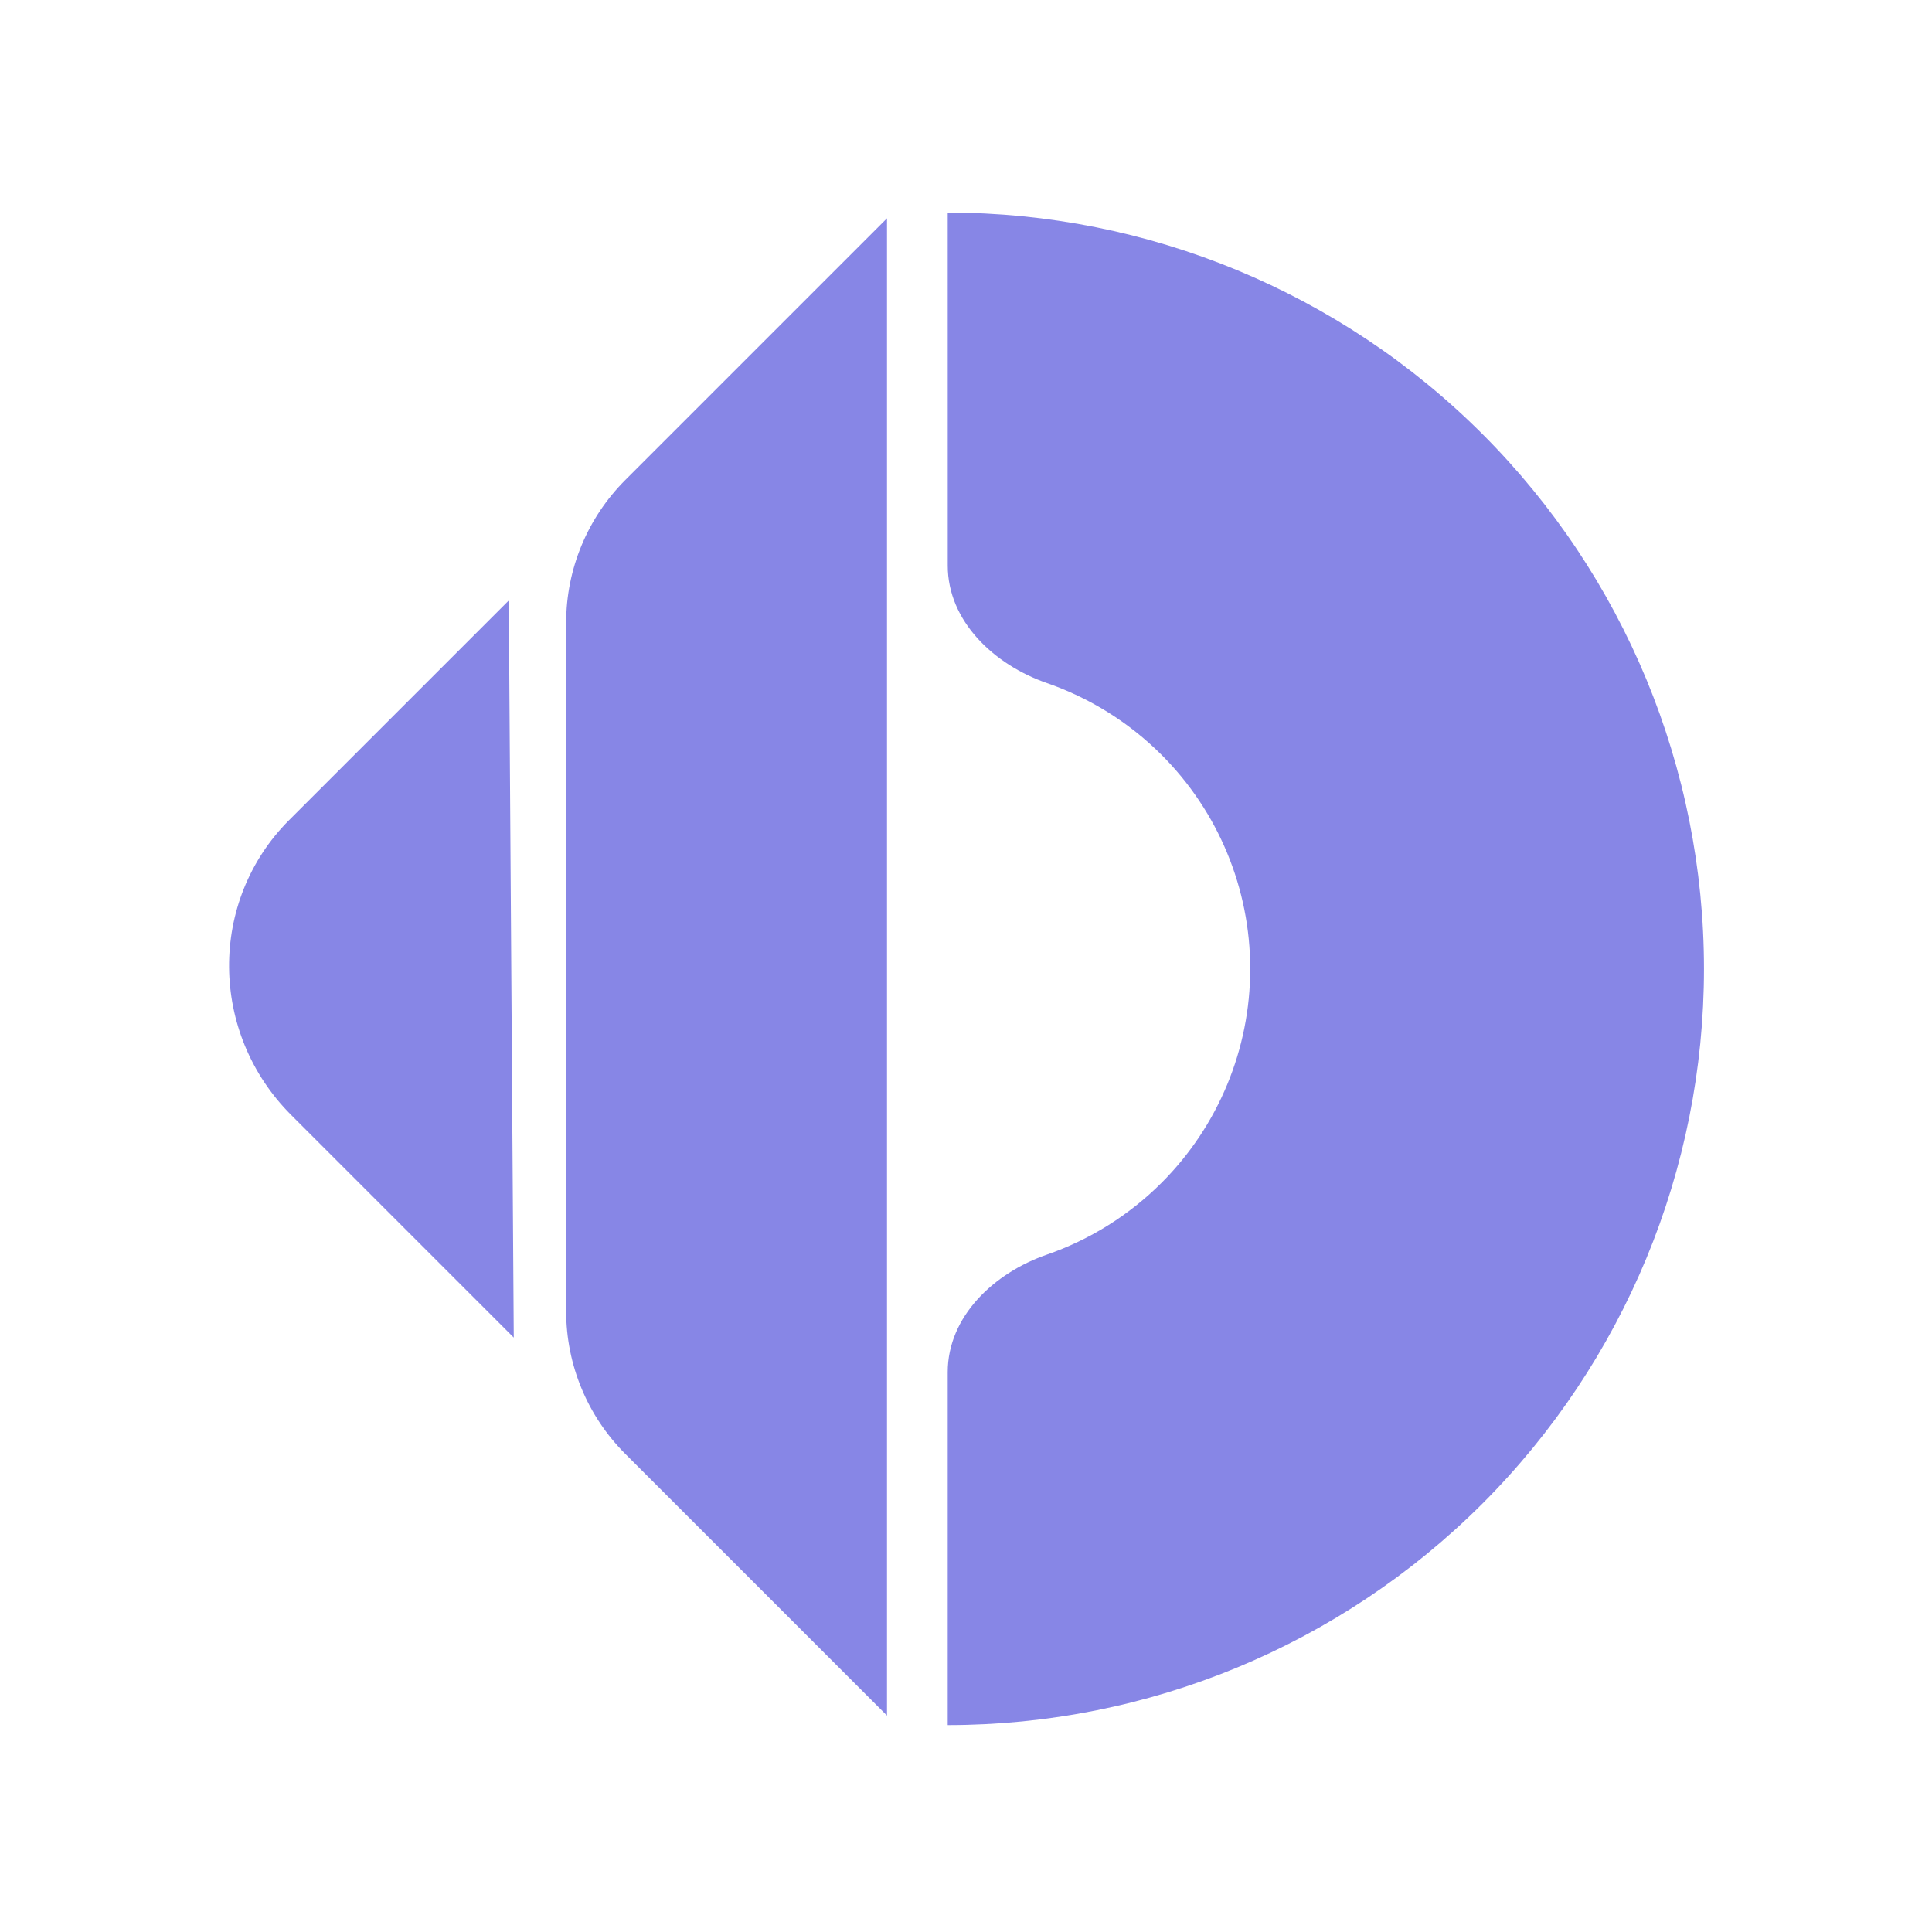 <?xml version="1.0" encoding="UTF-8" standalone="no" ?>
<svg xmlns="http://www.w3.org/2000/svg" xmlns:xlink="http://www.w3.org/1999/xlink" version="1.1" width="1080" height="1080" viewBox="0 0 1080 1080" xml:space="preserve">
<defs>
</defs>
<g transform="matrix(1 0 0 1 540 540)" id="758d9b81-2267-48cb-b3fd-d4b89432f9ef"  >
</g>
<g transform="matrix(1 0 0 1 540 540)" id="b9840fcb-0489-42ca-9b2c-aa5442e928e6"  >
<rect style="stroke: none; stroke-width: 1; stroke-dasharray: none; stroke-linecap: butt; stroke-dashoffset: 0; stroke-linejoin: miter; stroke-miterlimit: 4; fill: rgb(255,255,255); fill-rule: nonzero; opacity: 1; visibility: hidden;" vector-effect="non-scaling-stroke"  x="-540" y="-540" rx="0" ry="0" width="1080" height="1080" />
</g>
<g transform="matrix(13.95 13.95 -13.95 13.95 617.34 541.58)"  >
<path style="stroke: none; stroke-width: 1; stroke-dasharray: none; stroke-linecap: butt; stroke-dashoffset: 0; stroke-linejoin: miter; stroke-miterlimit: 4; fill: rgb(135,134,230); fill-rule: nonzero; opacity: 1;" vector-effect="non-scaling-stroke"  transform=" translate(-21.71, -18.29)" d="M 33.724 36.581 C 37.743 32.562 40 27.112 40 21.429 C 40 15.745 37.743 10.295 33.724 6.276 C 29.705 2.258 24.255 0 18.572 0 C 12.889 -0 7.438 2.258 3.419 6.276 L 10.491 13.347 C 11.606 14.463 13.408 14.407 14.828 13.718 C 15.984 13.157 17.262 12.857 18.572 12.857 C 20.845 12.857 23.025 13.76 24.633 15.368 C 26.24 16.975 27.143 19.155 27.143 21.429 C 27.143 22.738 26.843 24.017 26.282 25.173 C 25.593 26.592 25.537 28.394 26.653 29.51 L 33.724 36.581 Z" stroke-linecap="round" />
</g>
<g transform="matrix(13.95 13.95 -13.95 13.95 495.84 540.53)"  >
<path style="stroke: none; stroke-width: 1; stroke-dasharray: none; stroke-linecap: butt; stroke-dashoffset: 0; stroke-linejoin: miter; stroke-miterlimit: 4; fill: rgb(135,134,230); fill-rule: nonzero; opacity: 1;" vector-effect="non-scaling-stroke"  transform=" translate(-15, -25)" d="M 30 40 L 19.51 40 C 17.994 40 16.541 39.398 15.469 38.326 L 1.674 24.531 C 0.602 23.459 0 22.006 0 20.49 L 0 10 L 30 40 Z" stroke-linecap="round" />
</g>
<g transform="matrix(19.36 19.36 -19.1 19.1 285.92 541.69)"  >
<path style="stroke: none; stroke-width: 1; stroke-dasharray: none; stroke-linecap: butt; stroke-dashoffset: 0; stroke-linejoin: miter; stroke-miterlimit: 4; fill: rgb(135,134,230); fill-rule: nonzero; opacity: 1;" vector-effect="non-scaling-stroke"  transform=" translate(-5.36, -34.64)" d="M 10.714 40 L 4.286 40 C 1.919 40 0 38.081 0 35.714 L 0 29.286 L 10.714 40 Z" stroke-linecap="round" />
</g>

</svg>